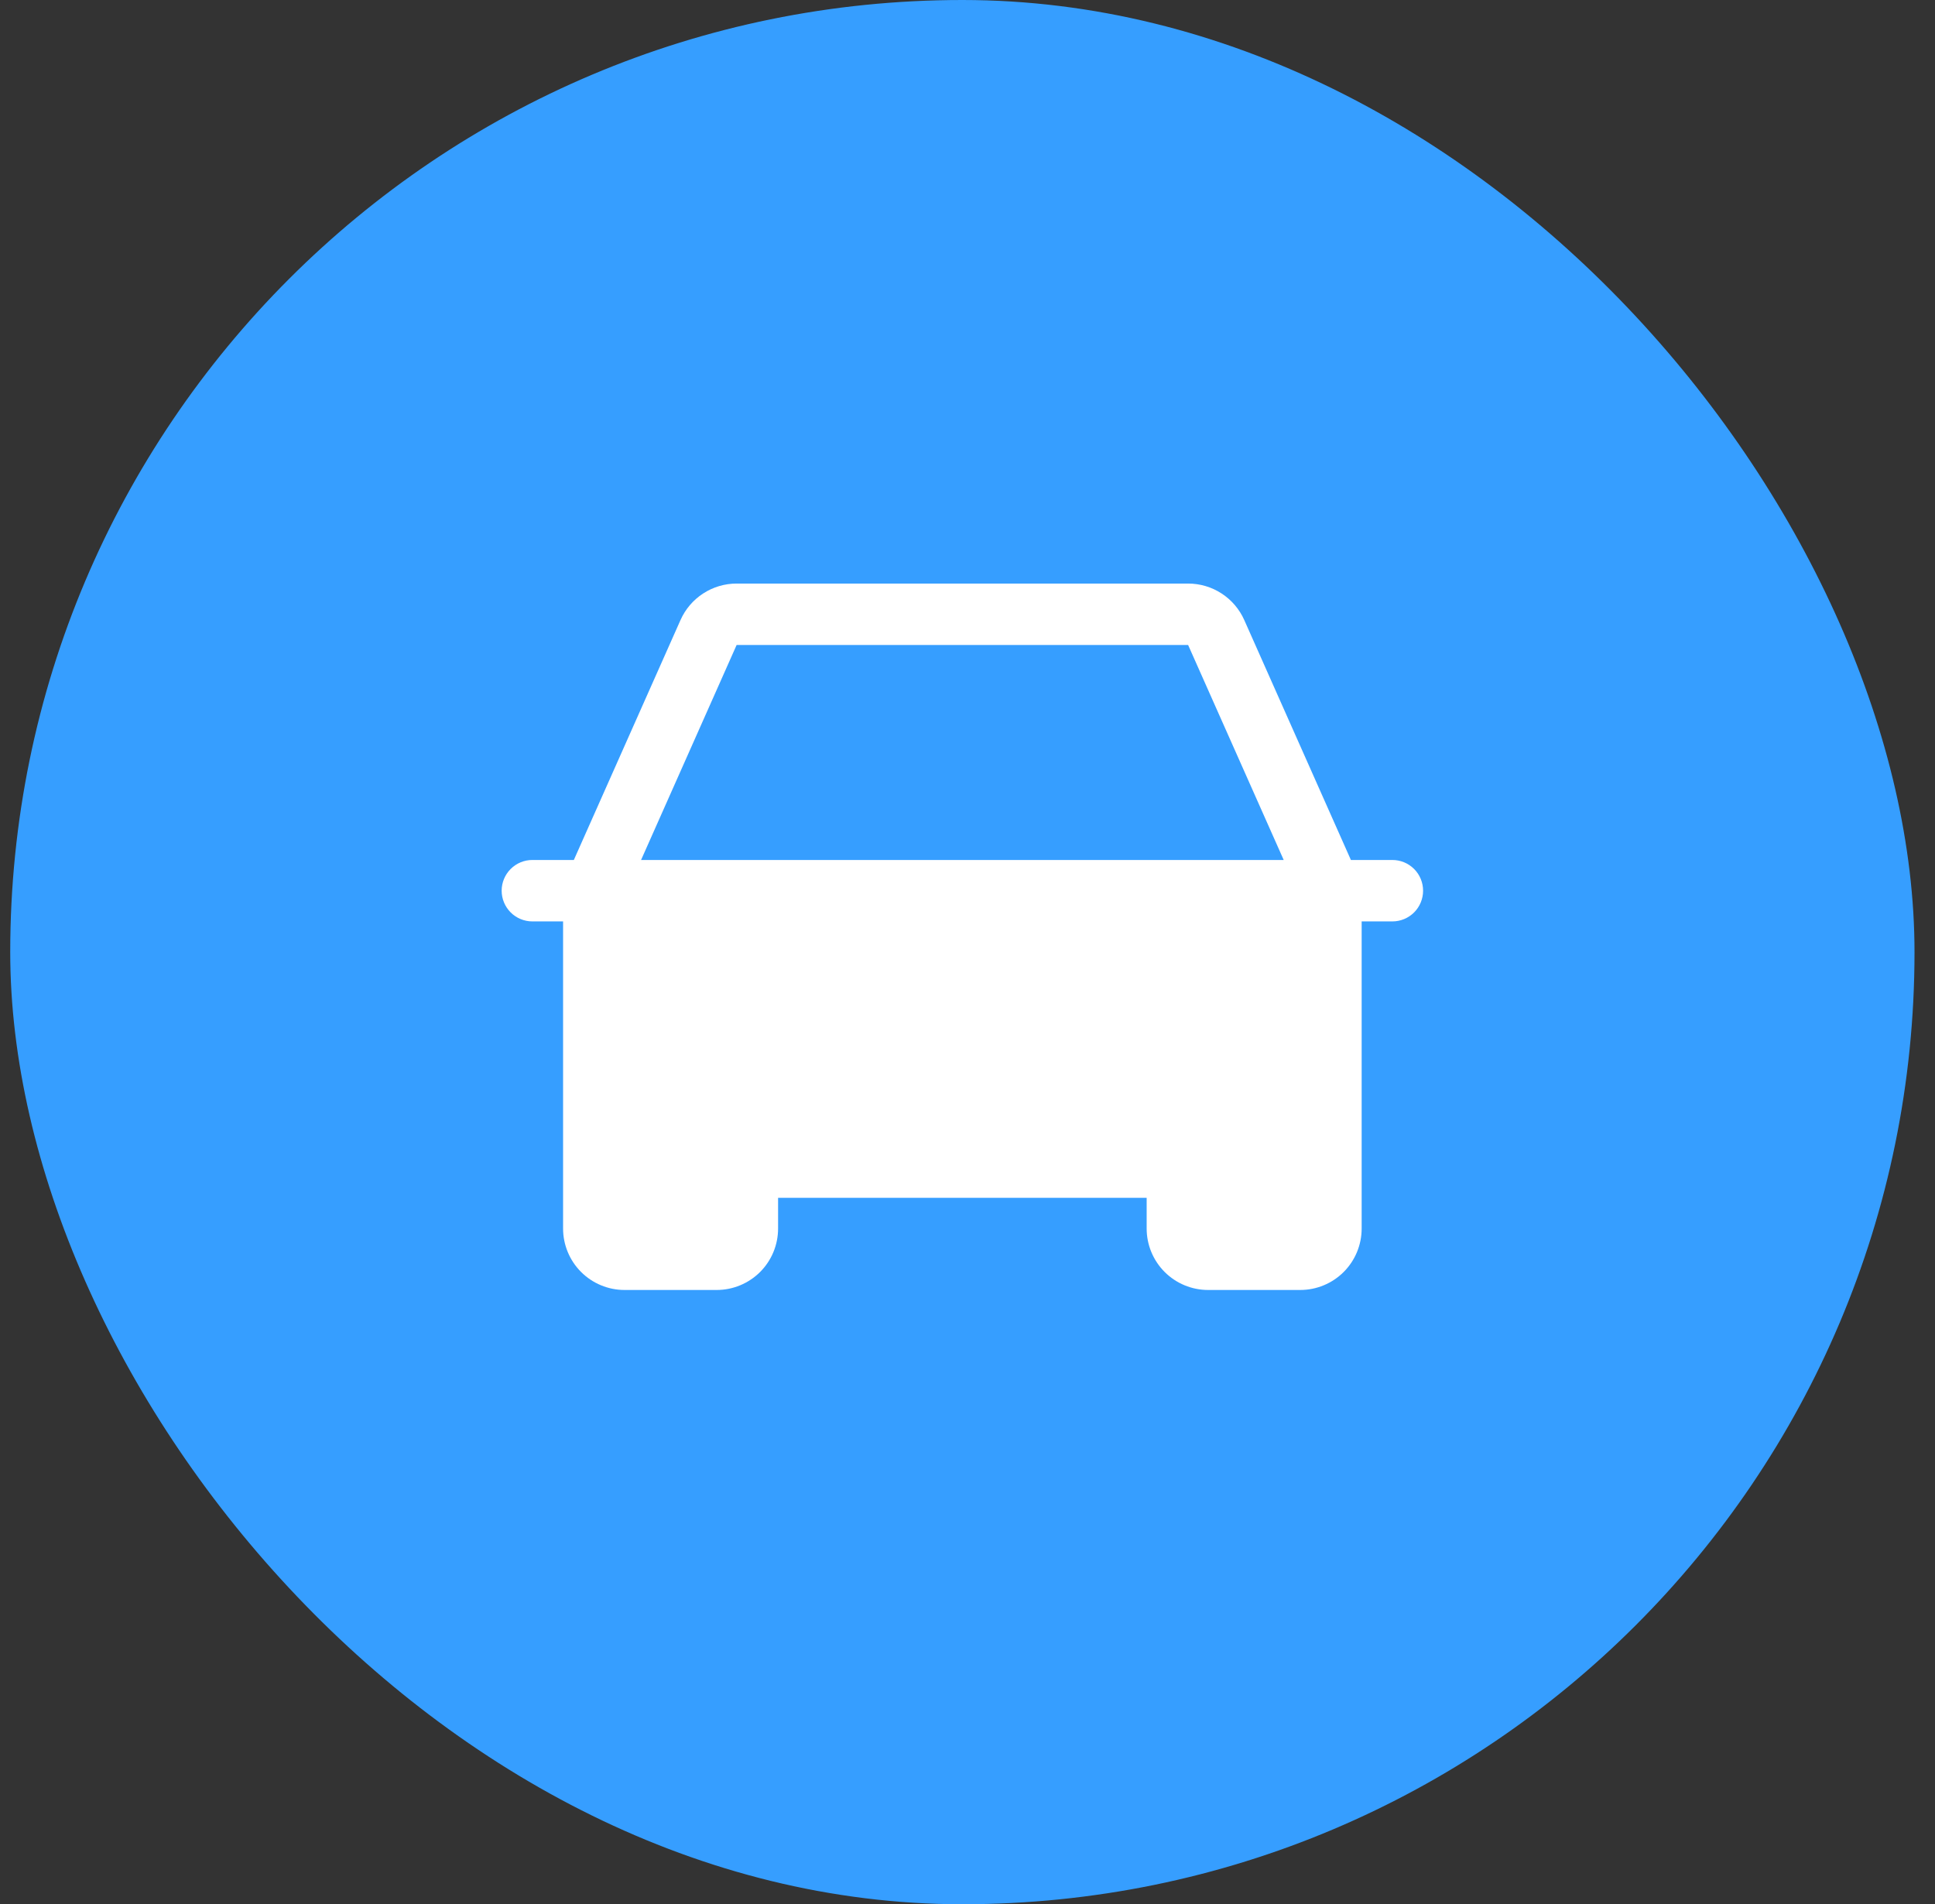 <?xml version="1.0" encoding="UTF-8"?> <svg xmlns="http://www.w3.org/2000/svg" width="63" height="62" viewBox="0 0 63 62" fill="none"><rect x="0" y="0" width="63" height="62" fill="#333333" stroke="none"/><rect x="0.333" width="62" height="62" rx="31" fill="#369EFF"></rect><g clip-path="url(#clip0_209_307)"><path d="M45.333 28H43.983L40.511 20.188C40.354 19.834 40.097 19.534 39.773 19.323C39.449 19.112 39.07 19 38.683 19H23.983C23.596 19 23.218 19.112 22.894 19.323C22.569 19.534 22.313 19.834 22.156 20.188L18.683 28H17.333C17.068 28 16.814 28.105 16.626 28.293C16.439 28.48 16.333 28.735 16.333 29C16.333 29.265 16.439 29.52 16.626 29.707C16.814 29.895 17.068 30 17.333 30H18.333V40C18.333 40.53 18.544 41.039 18.919 41.414C19.294 41.789 19.803 42 20.333 42H23.333C23.864 42 24.372 41.789 24.748 41.414C25.123 41.039 25.333 40.53 25.333 40V39H37.333V40C37.333 40.53 37.544 41.039 37.919 41.414C38.294 41.789 38.803 42 39.333 42H42.333C42.864 42 43.373 41.789 43.748 41.414C44.123 41.039 44.333 40.53 44.333 40V30H45.333C45.599 30 45.853 29.895 46.041 29.707C46.228 29.52 46.333 29.265 46.333 29C46.333 28.735 46.228 28.48 46.041 28.293C45.853 28.105 45.599 28 45.333 28ZM20.872 28L23.983 21H38.683L41.795 28H20.872Z" fill="white"></path></g><defs><clipPath id="clip0_209_307"><rect width="32" height="32" fill="white" transform="translate(15.333 15)"></rect></clipPath></defs></svg> 